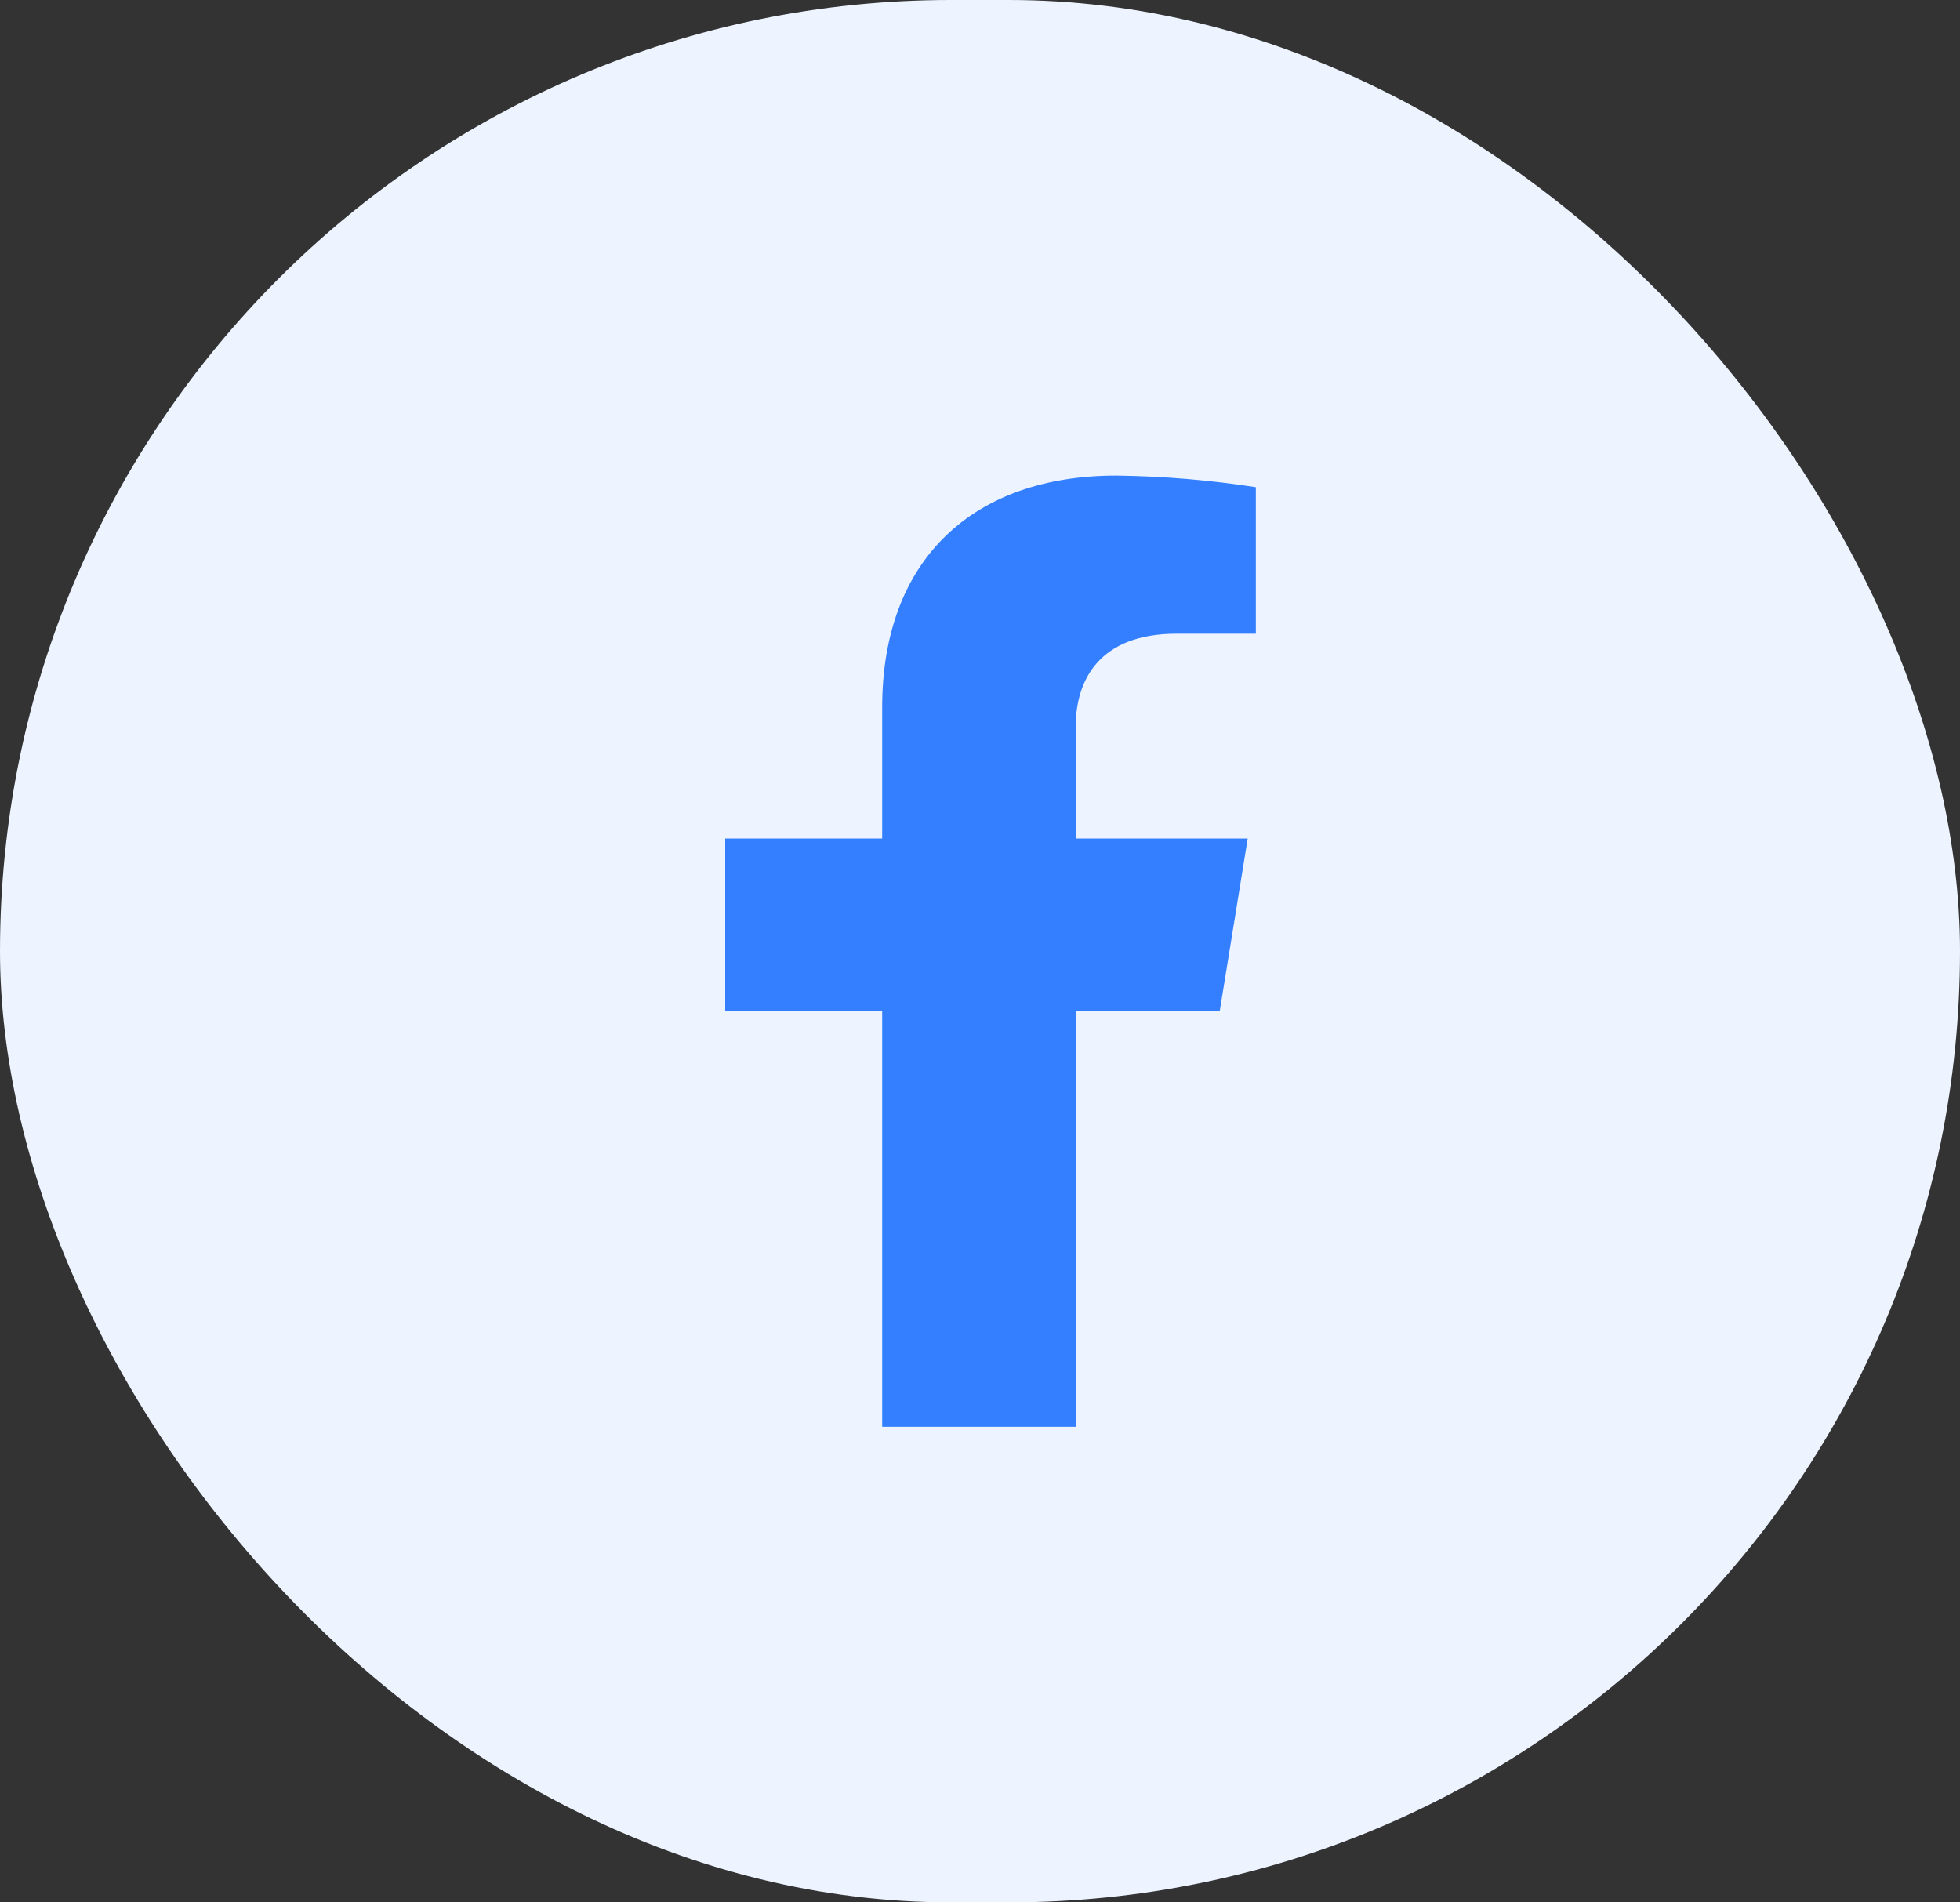 <?xml version="1.0" encoding="UTF-8"?>
<svg xmlns="http://www.w3.org/2000/svg" width="34" height="33" viewBox="0 0 34 33" fill="none">
  <rect x="0" y="0" width="34" height="33" fill="#333333" stroke="none"/>
  <rect width="34" height="33" rx="16.5" fill="#EDF4FF"></rect>
  <path d="M21.16 17.531L21.644 14.546H18.66V12.606C18.66 11.79 19.077 10.993 20.409 10.993H21.785V8.451C20.983 8.327 20.174 8.26 19.362 8.25C16.906 8.25 15.303 9.682 15.303 12.271V14.546H12.58V17.531H15.303V24.75H18.66V17.531H21.16Z" fill="#337FFF"></path>
</svg>
